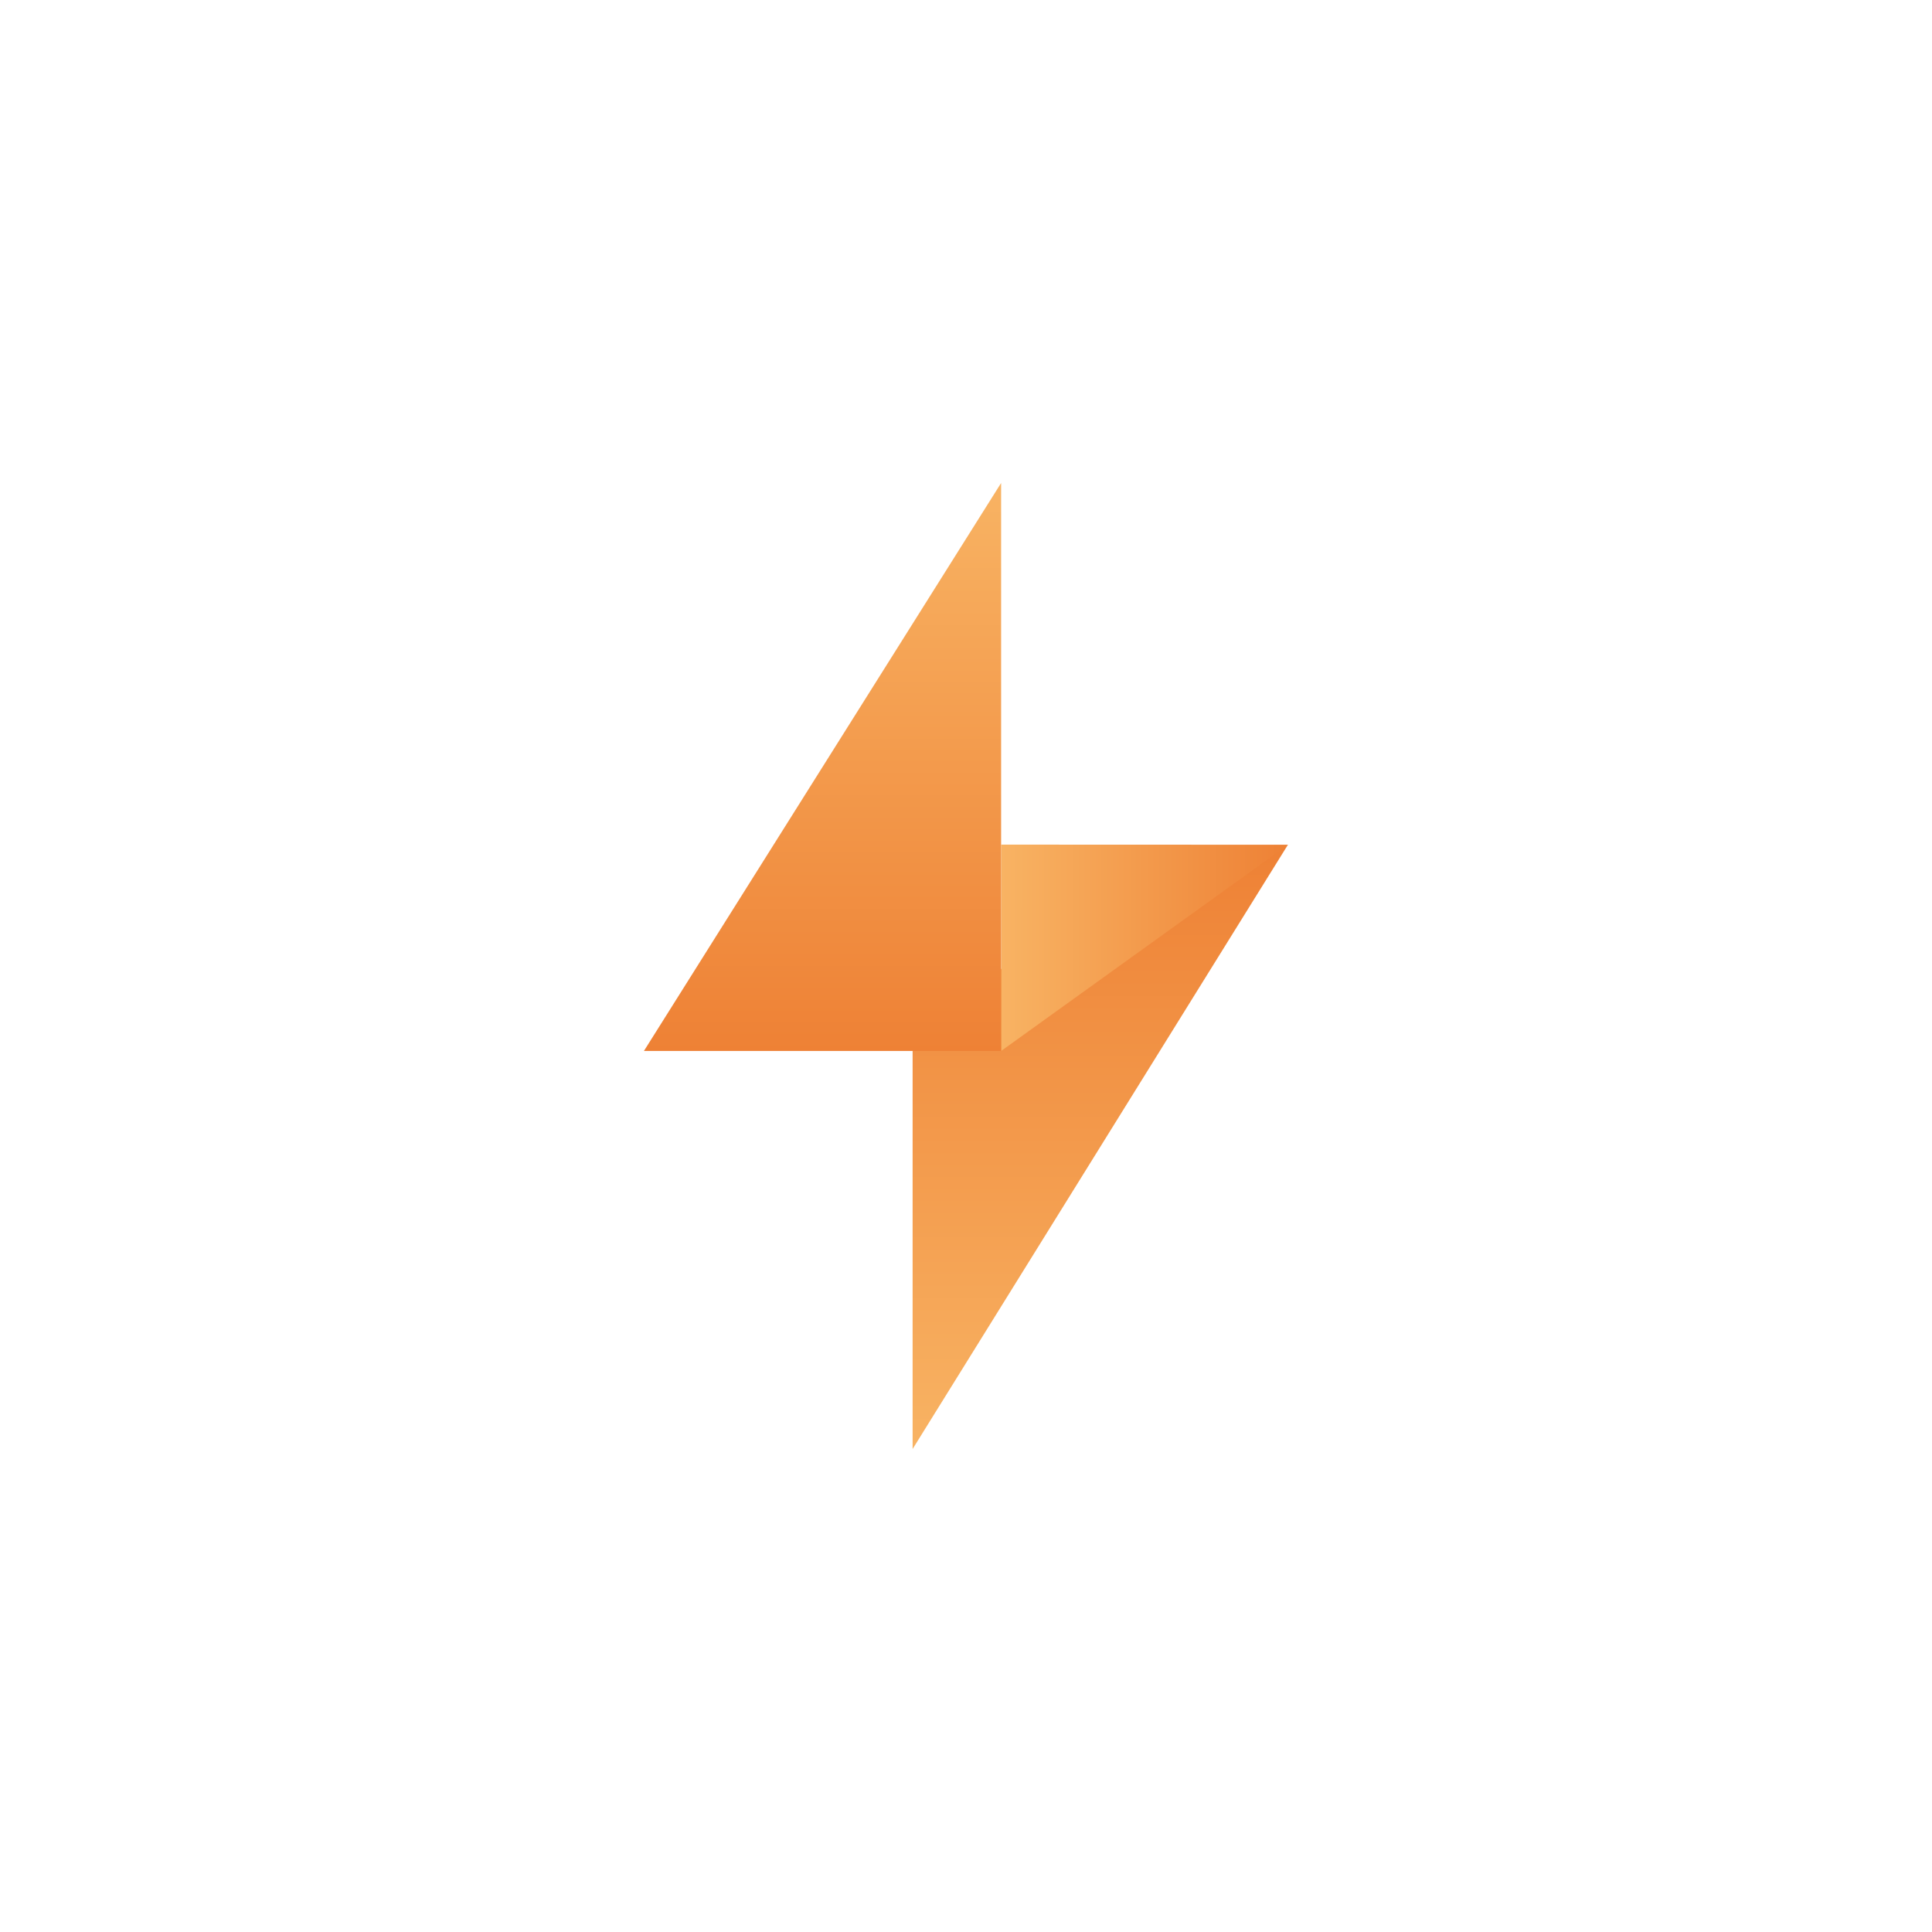 <svg width="120" height="120" viewBox="0 0 120 120" fill="none" xmlns="http://www.w3.org/2000/svg">
<path d="M67.507 56.033C67.064 55.379 56.684 65.282 56.684 65.282V90L79.996 52.468C79.996 52.468 68.921 58.123 67.507 56.033Z" fill="url(#paint0_linear_34_1508)"/>
<path d="M62.184 52.461V65.276L80.001 52.468L62.184 52.461Z" fill="url(#paint1_linear_34_1508)"/>
<path d="M39.996 65.276H62.181V30L39.996 65.276Z" fill="url(#paint2_linear_34_1508)"/>
<defs>
<linearGradient id="paint0_linear_34_1508" x1="56.684" y1="52.468" x2="56.684" y2="90" gradientUnits="userSpaceOnUse">
<stop stop-color="#EE8135"/>
<stop offset="1" stop-color="#F8B363"/>
</linearGradient>
<linearGradient id="paint1_linear_34_1508" x1="62.184" y1="52.461" x2="80.001" y2="52.461" gradientUnits="userSpaceOnUse">
<stop stop-color="#F8B363"/>
<stop offset="1" stop-color="#EE8135"/>
</linearGradient>
<linearGradient id="paint2_linear_34_1508" x1="62.182" y1="30" x2="62.182" y2="65.276" gradientUnits="userSpaceOnUse">
<stop stop-color="#F8B363"/>
<stop offset="1" stop-color="#EE8135"/>
</linearGradient>
</defs>
</svg>
